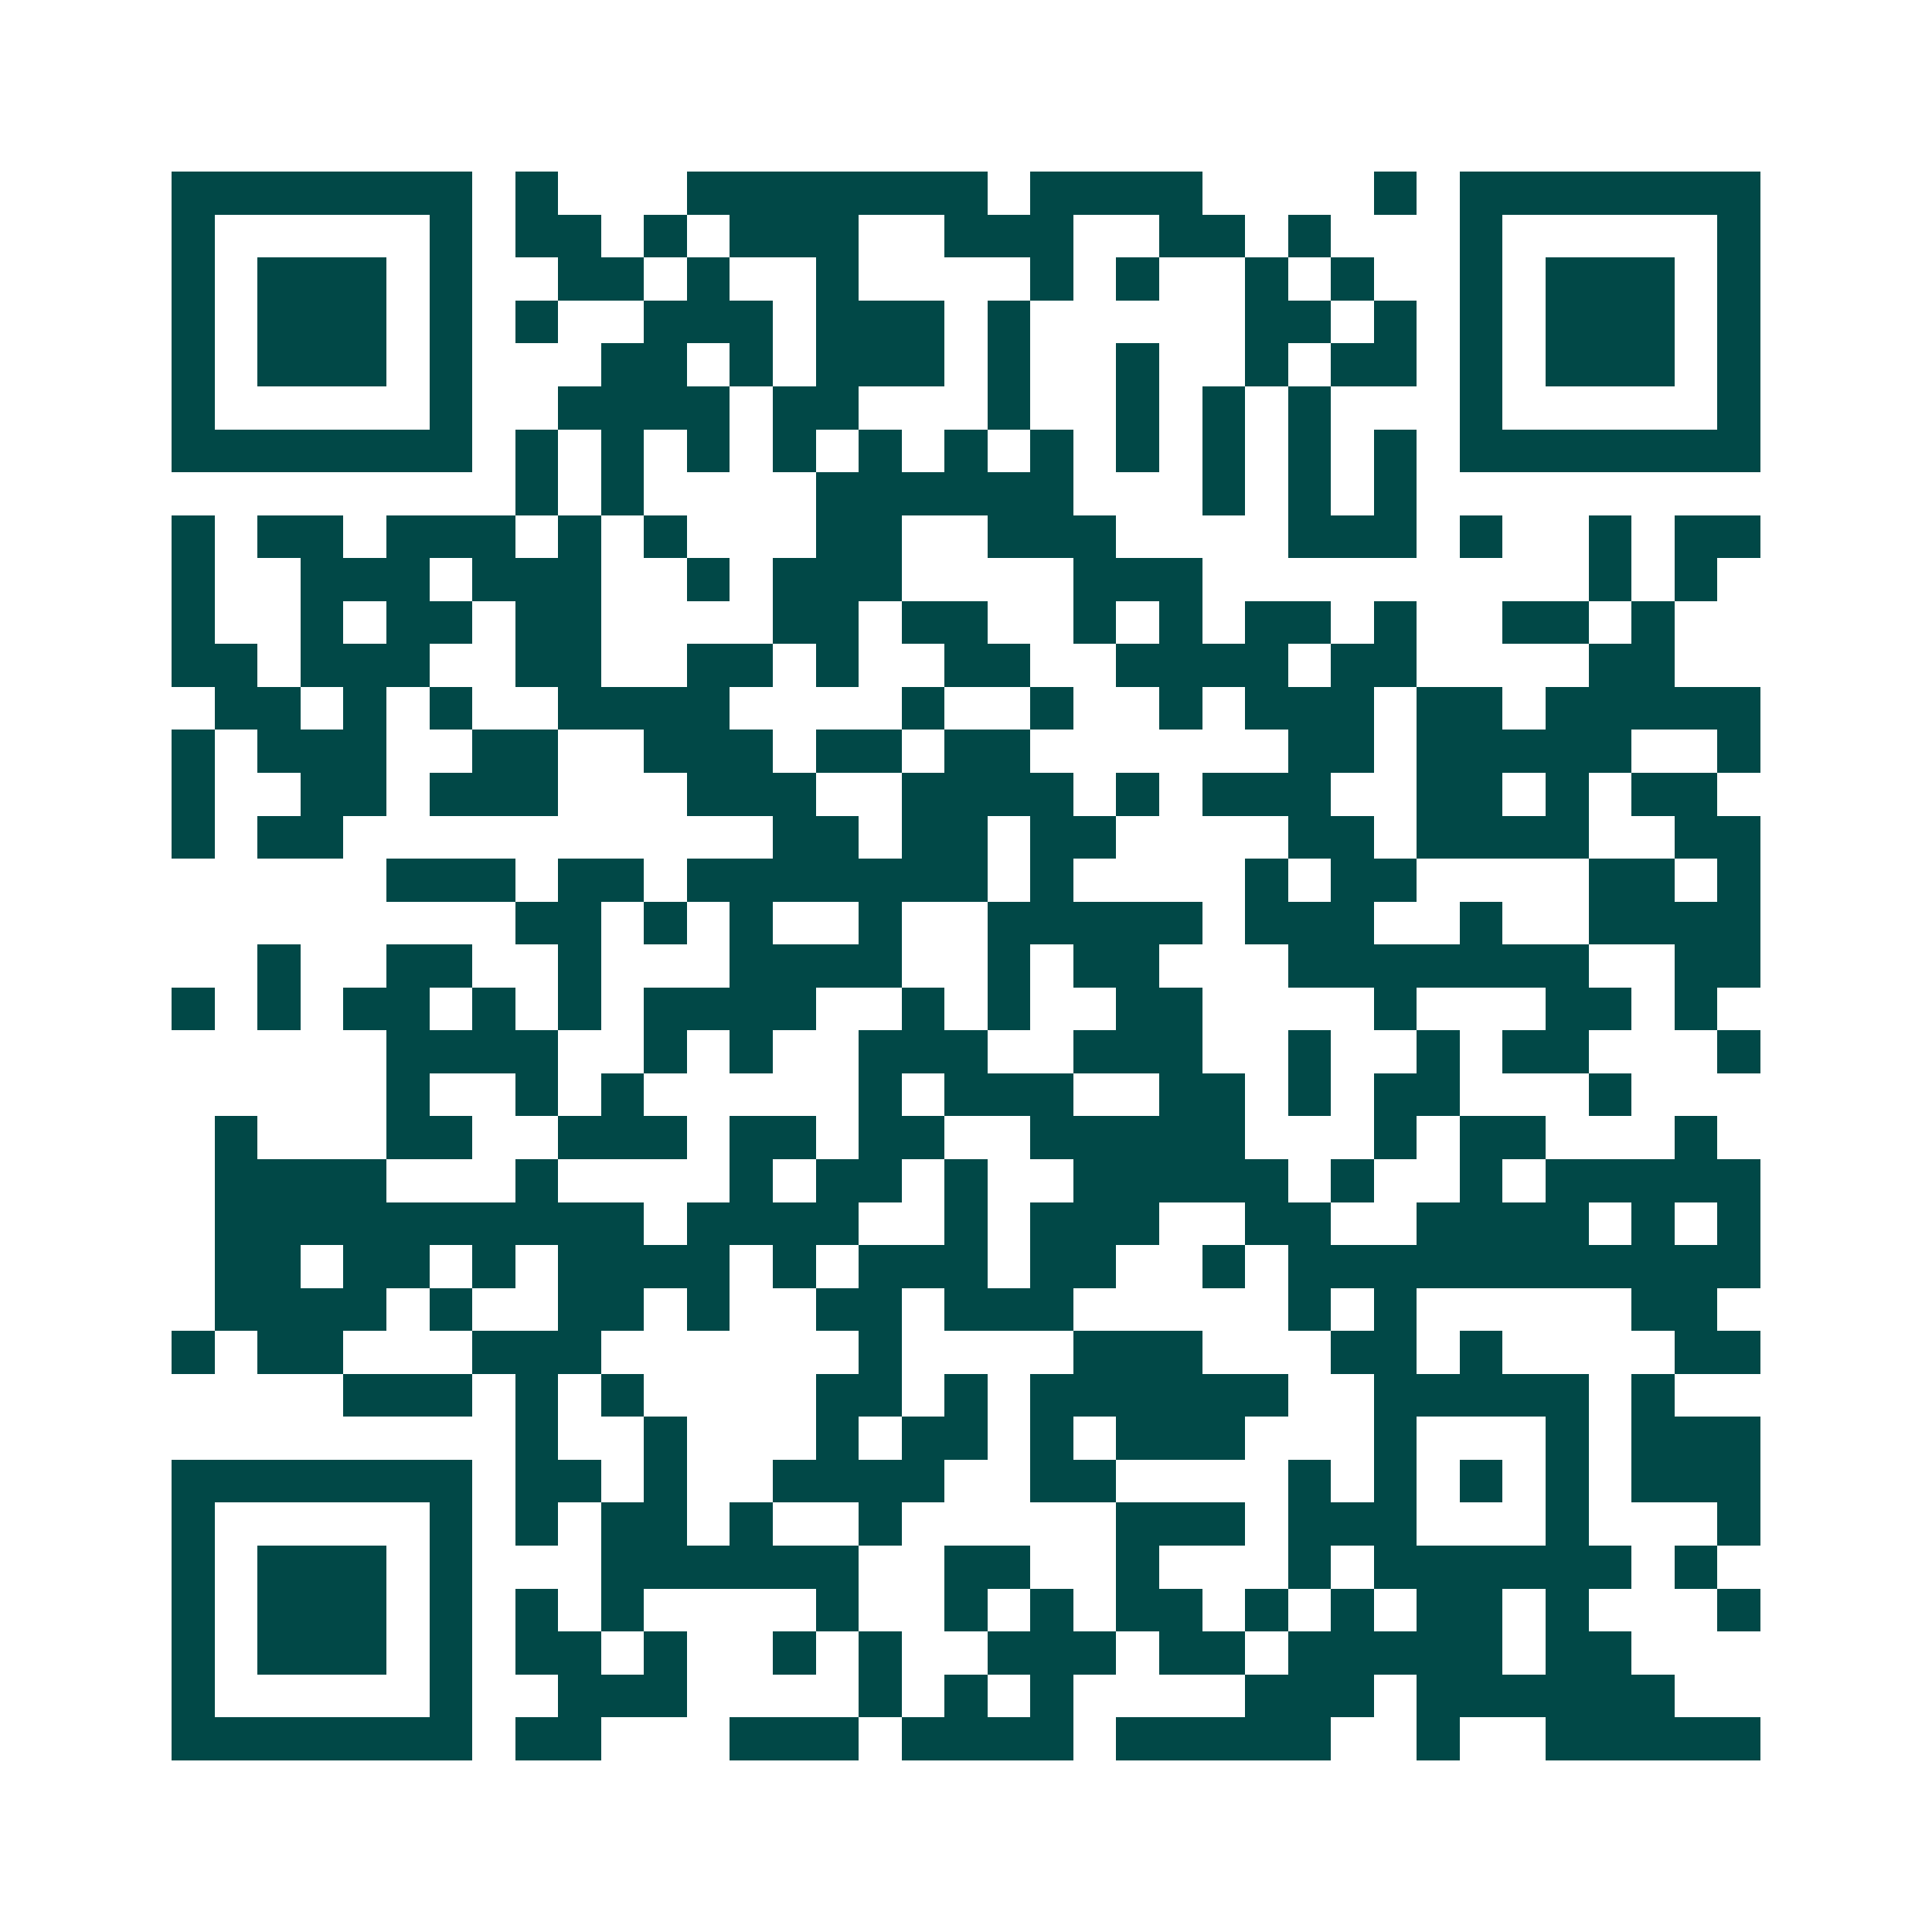 <svg xmlns="http://www.w3.org/2000/svg" width="200" height="200" viewBox="0 0 45 45" shape-rendering="crispEdges"><path fill="#ffffff" d="M0 0h45v45H0z"/><path stroke="#014847" d="M4 4.5h7m1 0h1m3 0h7m1 0h4m4 0h1m1 0h7M4 5.5h1m5 0h1m1 0h2m1 0h1m1 0h3m2 0h3m2 0h2m1 0h1m3 0h1m5 0h1M4 6.5h1m1 0h3m1 0h1m2 0h2m1 0h1m2 0h1m4 0h1m1 0h1m2 0h1m1 0h1m2 0h1m1 0h3m1 0h1M4 7.5h1m1 0h3m1 0h1m1 0h1m2 0h3m1 0h3m1 0h1m5 0h2m1 0h1m1 0h1m1 0h3m1 0h1M4 8.5h1m1 0h3m1 0h1m3 0h2m1 0h1m1 0h3m1 0h1m2 0h1m2 0h1m1 0h2m1 0h1m1 0h3m1 0h1M4 9.5h1m5 0h1m2 0h4m1 0h2m3 0h1m2 0h1m1 0h1m1 0h1m3 0h1m5 0h1M4 10.5h7m1 0h1m1 0h1m1 0h1m1 0h1m1 0h1m1 0h1m1 0h1m1 0h1m1 0h1m1 0h1m1 0h1m1 0h7M12 11.5h1m1 0h1m4 0h6m3 0h1m1 0h1m1 0h1M4 12.5h1m1 0h2m1 0h3m1 0h1m1 0h1m3 0h2m2 0h3m4 0h3m1 0h1m2 0h1m1 0h2M4 13.5h1m2 0h3m1 0h3m2 0h1m1 0h3m4 0h3m9 0h1m1 0h1M4 14.5h1m2 0h1m1 0h2m1 0h2m4 0h2m1 0h2m2 0h1m1 0h1m1 0h2m1 0h1m2 0h2m1 0h1M4 15.5h2m1 0h3m2 0h2m2 0h2m1 0h1m2 0h2m2 0h4m1 0h2m4 0h2M5 16.5h2m1 0h1m1 0h1m2 0h4m4 0h1m2 0h1m2 0h1m1 0h3m1 0h2m1 0h5M4 17.5h1m1 0h3m2 0h2m2 0h3m1 0h2m1 0h2m6 0h2m1 0h5m2 0h1M4 18.5h1m2 0h2m1 0h3m3 0h3m2 0h4m1 0h1m1 0h3m2 0h2m1 0h1m1 0h2M4 19.5h1m1 0h2m10 0h2m1 0h2m1 0h2m4 0h2m1 0h4m2 0h2M9 20.5h3m1 0h2m1 0h7m1 0h1m4 0h1m1 0h2m4 0h2m1 0h1M12 21.5h2m1 0h1m1 0h1m2 0h1m2 0h5m1 0h3m2 0h1m2 0h4M6 22.5h1m2 0h2m2 0h1m3 0h4m2 0h1m1 0h2m3 0h7m2 0h2M4 23.5h1m1 0h1m1 0h2m1 0h1m1 0h1m1 0h4m2 0h1m1 0h1m2 0h2m4 0h1m3 0h2m1 0h1M9 24.5h4m2 0h1m1 0h1m2 0h3m2 0h3m2 0h1m2 0h1m1 0h2m3 0h1M9 25.5h1m2 0h1m1 0h1m5 0h1m1 0h3m2 0h2m1 0h1m1 0h2m3 0h1M5 26.5h1m3 0h2m2 0h3m1 0h2m1 0h2m2 0h5m3 0h1m1 0h2m3 0h1M5 27.5h4m3 0h1m4 0h1m1 0h2m1 0h1m2 0h5m1 0h1m2 0h1m1 0h5M5 28.5h10m1 0h4m2 0h1m1 0h3m2 0h2m2 0h4m1 0h1m1 0h1M5 29.5h2m1 0h2m1 0h1m1 0h4m1 0h1m1 0h3m1 0h2m2 0h1m1 0h11M5 30.5h4m1 0h1m2 0h2m1 0h1m2 0h2m1 0h3m5 0h1m1 0h1m5 0h2M4 31.5h1m1 0h2m3 0h3m6 0h1m4 0h3m3 0h2m1 0h1m4 0h2M8 32.5h3m1 0h1m1 0h1m4 0h2m1 0h1m1 0h6m2 0h5m1 0h1M12 33.5h1m2 0h1m3 0h1m1 0h2m1 0h1m1 0h3m3 0h1m3 0h1m1 0h3M4 34.5h7m1 0h2m1 0h1m2 0h4m2 0h2m4 0h1m1 0h1m1 0h1m1 0h1m1 0h3M4 35.5h1m5 0h1m1 0h1m1 0h2m1 0h1m2 0h1m5 0h3m1 0h3m3 0h1m3 0h1M4 36.5h1m1 0h3m1 0h1m3 0h6m2 0h2m2 0h1m3 0h1m1 0h6m1 0h1M4 37.5h1m1 0h3m1 0h1m1 0h1m1 0h1m4 0h1m2 0h1m1 0h1m1 0h2m1 0h1m1 0h1m1 0h2m1 0h1m3 0h1M4 38.5h1m1 0h3m1 0h1m1 0h2m1 0h1m2 0h1m1 0h1m2 0h3m1 0h2m1 0h5m1 0h2M4 39.5h1m5 0h1m2 0h3m4 0h1m1 0h1m1 0h1m4 0h3m1 0h6M4 40.5h7m1 0h2m3 0h3m1 0h4m1 0h5m2 0h1m2 0h5"/></svg>
